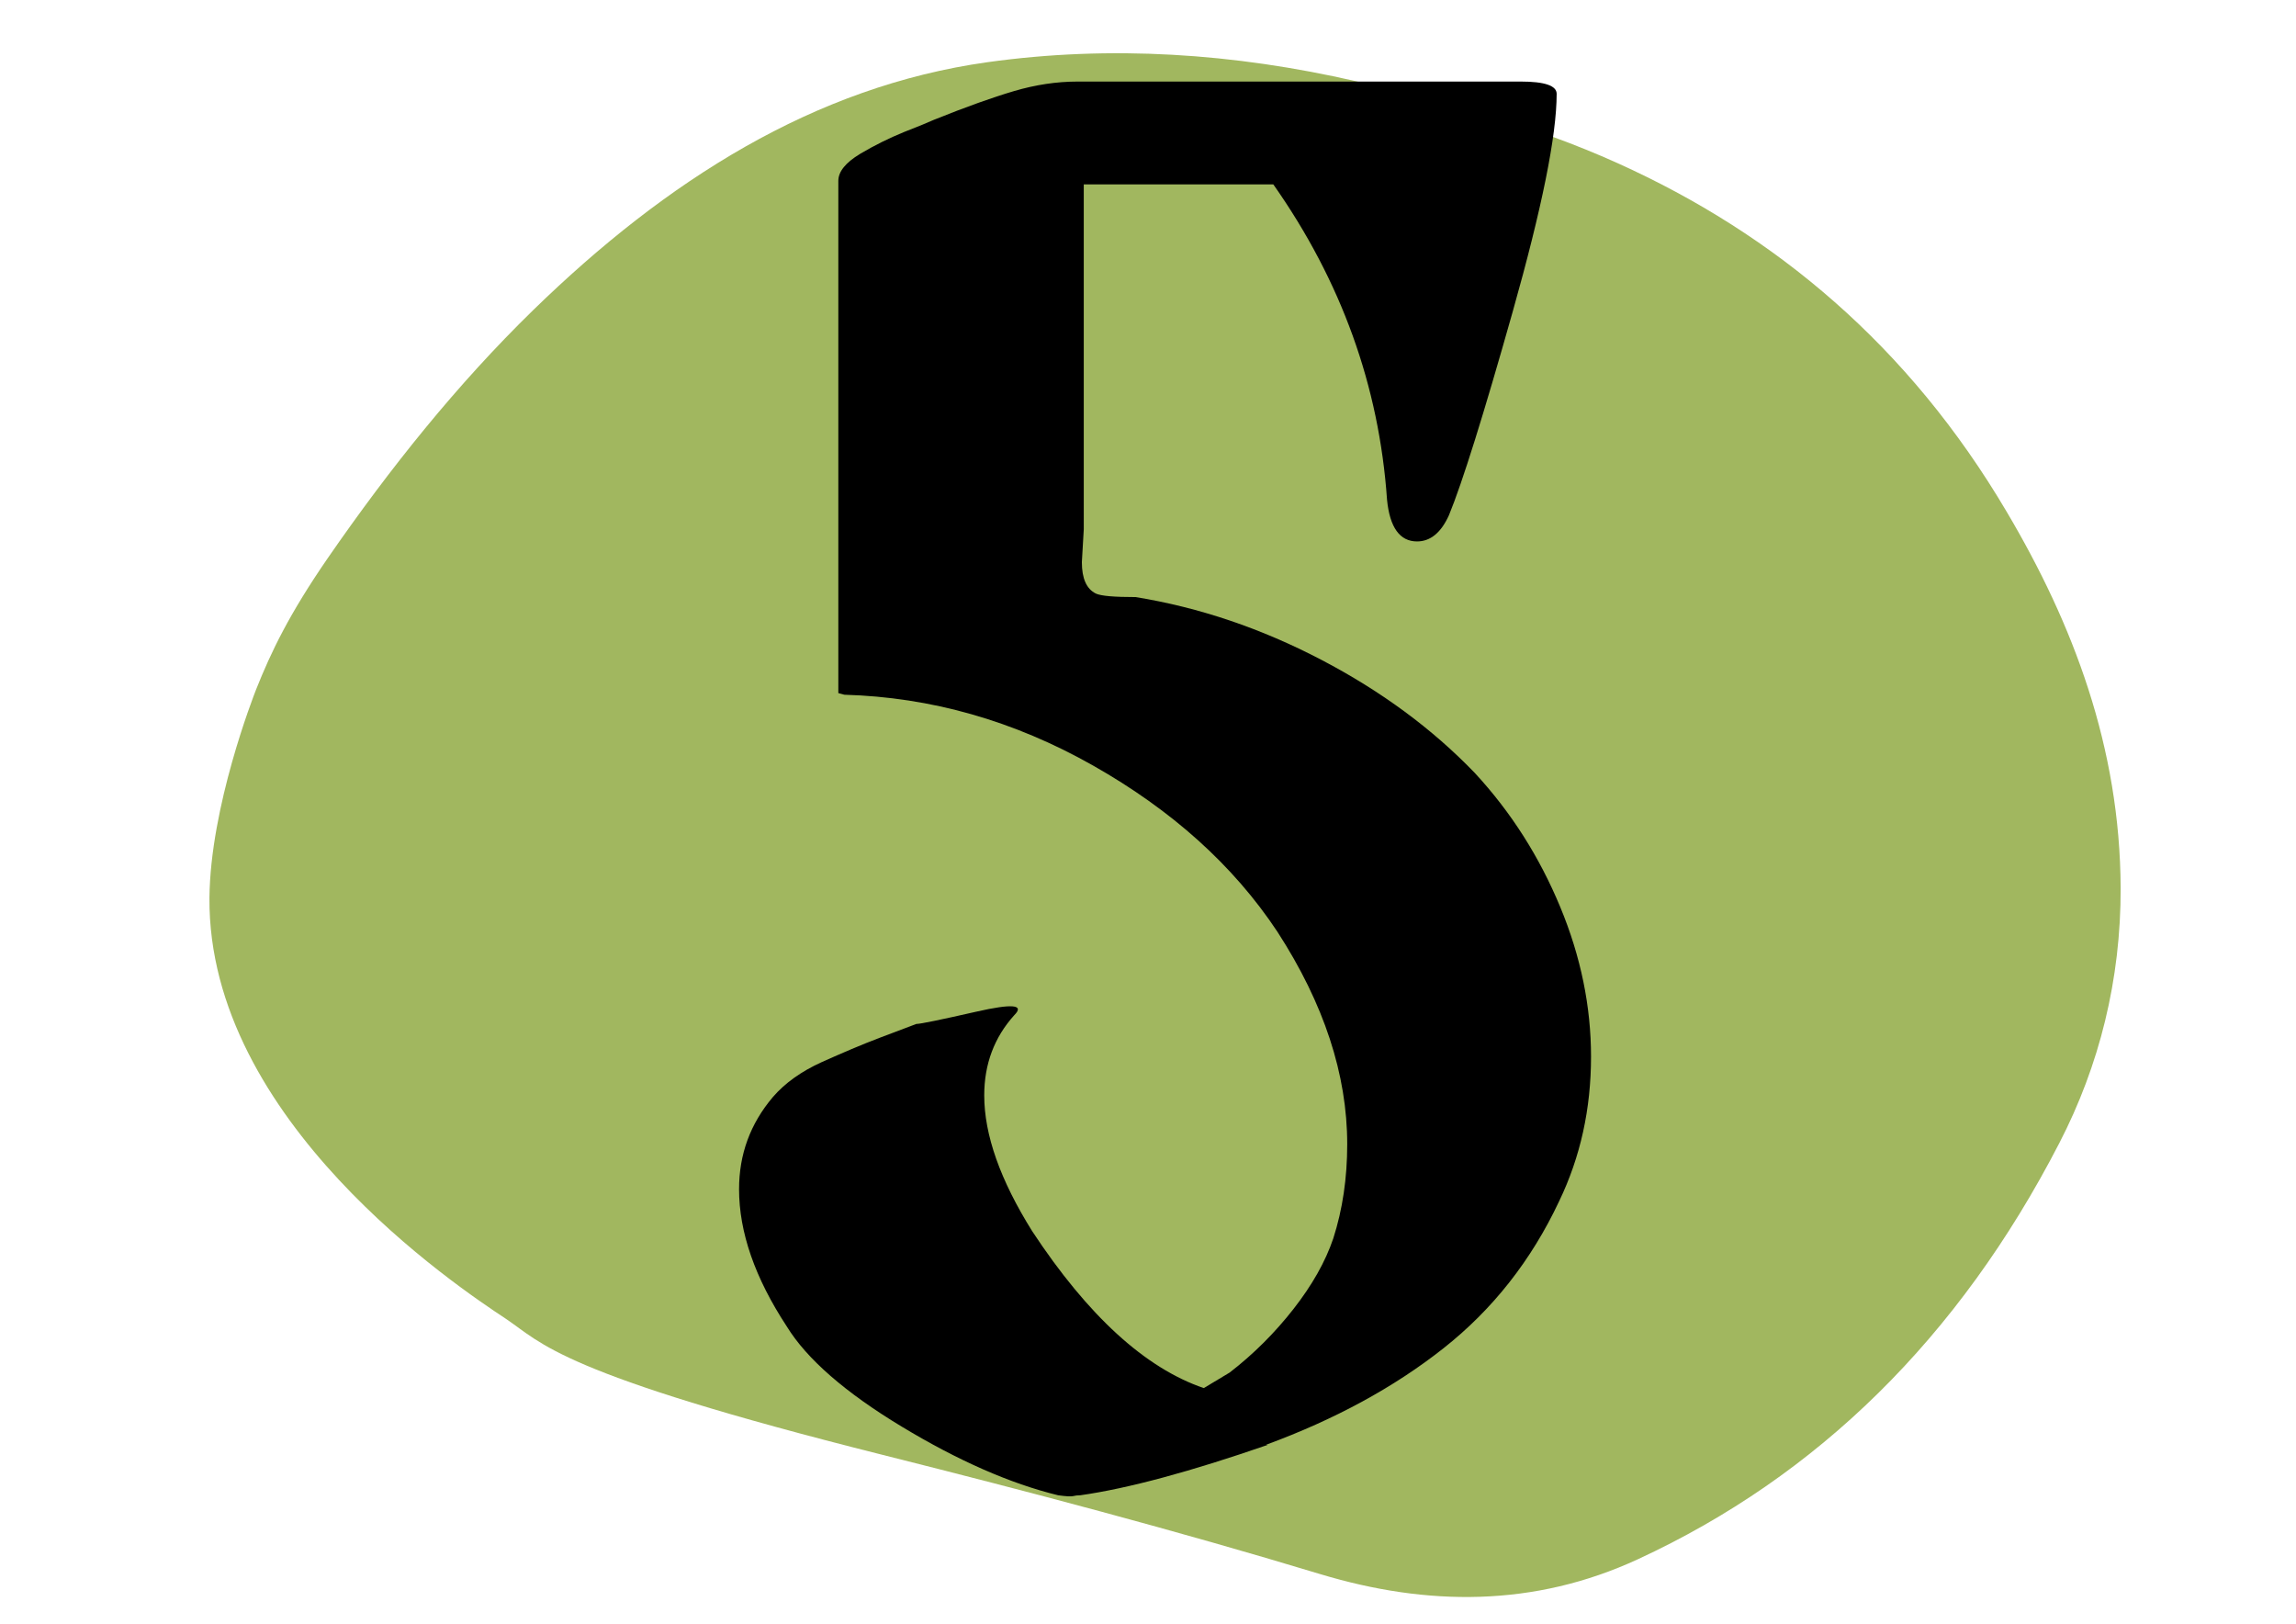 <?xml version="1.0" encoding="UTF-8"?> <!-- Generator: Adobe Illustrator 24.3.0, SVG Export Plug-In . SVG Version: 6.00 Build 0) --> <svg xmlns="http://www.w3.org/2000/svg" xmlns:xlink="http://www.w3.org/1999/xlink" id="Слой_1" x="0px" y="0px" viewBox="0 0 841.9 595.3" style="enable-background:new 0 0 841.9 595.3;" xml:space="preserve"> <style type="text/css"> .st0{fill:#A1B75F;} </style> <path class="st0" d="M76.8,329.2c0.3-33.5,16.1-73.8,17.1-76.4c5.5-13.8,12.1-27.6,26.3-48.2c22.8-33,47.5-63.8,75.3-90.9 c48.8-47.5,103.1-82,166.6-90.9c45.2-6.3,90.3-3.3,135.2,7c32.5,7.5,64.8,16,95.8,30C651,85.9,700,126.9,735.8,187.6 c24.4,41.2,41.6,86.4,41.8,138c0.1,33.5-7.8,65.1-22.5,93.5c-36.9,71.5-88.7,122.1-154.4,152.5c-38.2,17.7-77.5,17.3-116.6,5.5 c-53.2-16.1-106.7-30.2-160.4-43.7c-119.1-29.9-124.9-41-138.2-49.9C167.8,471.8,76.2,410.8,76.8,329.2z"></path> <g> <path d="M572.1,332.5c7.6,18.3,11.3,36.6,11.3,54.9c0,19.2-3.9,36.8-11.7,53c-10.2,21.7-24.4,39.7-42.4,53.9 c-18.1,14.3-39.8,26.1-65.1,35.4h0.7c-28.3,9.8-51.2,16-68.8,18.5c-1,0-1.8,0.1-2.6,0.3c-0.7,0.2-2.6,0.1-5.5-0.3 c-17.6-4.3-36.7-12.7-57.4-25.2c-20.7-12.5-34.8-24.8-42.1-36.7C276.8,468.5,271,451.7,271,436c0-12.8,4.1-24,12.4-33.8 c4.4-5.1,10.4-9.4,17.9-12.8c7.6-3.4,14.6-6.4,21.2-8.9s11.1-4.2,13.5-5.1c1.5,0,8.8-1.5,22-4.5c13.2-3,17.8-2.6,13.9,1.3 c-7.3,8.1-11,17.9-11,29.4c0,14.5,5.9,31.1,17.6,49.8c20.5,31.1,41.5,50.2,62.9,57.5l9.5-5.7c8.8-6.8,16.6-14.6,23.4-23.3 c6.8-8.7,11.7-17.3,14.6-25.9c3.4-10.6,5.1-22.1,5.1-34.5c0-25.5-8.5-51.5-25.6-77.9c-16.1-24.3-38.7-44.6-67.7-61 c-29-16.4-59.4-25-91.1-25.9l-2.2-0.6V66.3c0-3.4,2.7-6.7,8-9.9c5.4-3.2,10.7-5.8,16.1-8c5.4-2.1,9-3.6,11-4.5 c11.7-4.7,21.5-8.2,29.3-10.5c7.8-2.3,15.6-3.5,23.4-3.5h161.7h0.7c8.8,0,13.2,1.5,13.2,4.5c0,15.3-5.4,41.9-16.1,79.8 c-10.7,37.9-18.5,62.8-23.4,74.7c-2.9,6.4-6.8,9.6-11.7,9.6c-6.3,0-10-5.1-11-15.3c-2.9-41.7-16.8-80.2-41.7-115.6h-69.5v76.6V194 l-0.7,12.1c0,6,1.7,9.8,5.1,11.5c1.9,0.9,6.8,1.3,14.6,1.3c23.4,3.8,46.1,11.5,68.1,23s40.7,25.3,56.3,41.5 C554.2,297.9,564.5,314.2,572.1,332.5z"></path> </g> </svg> 